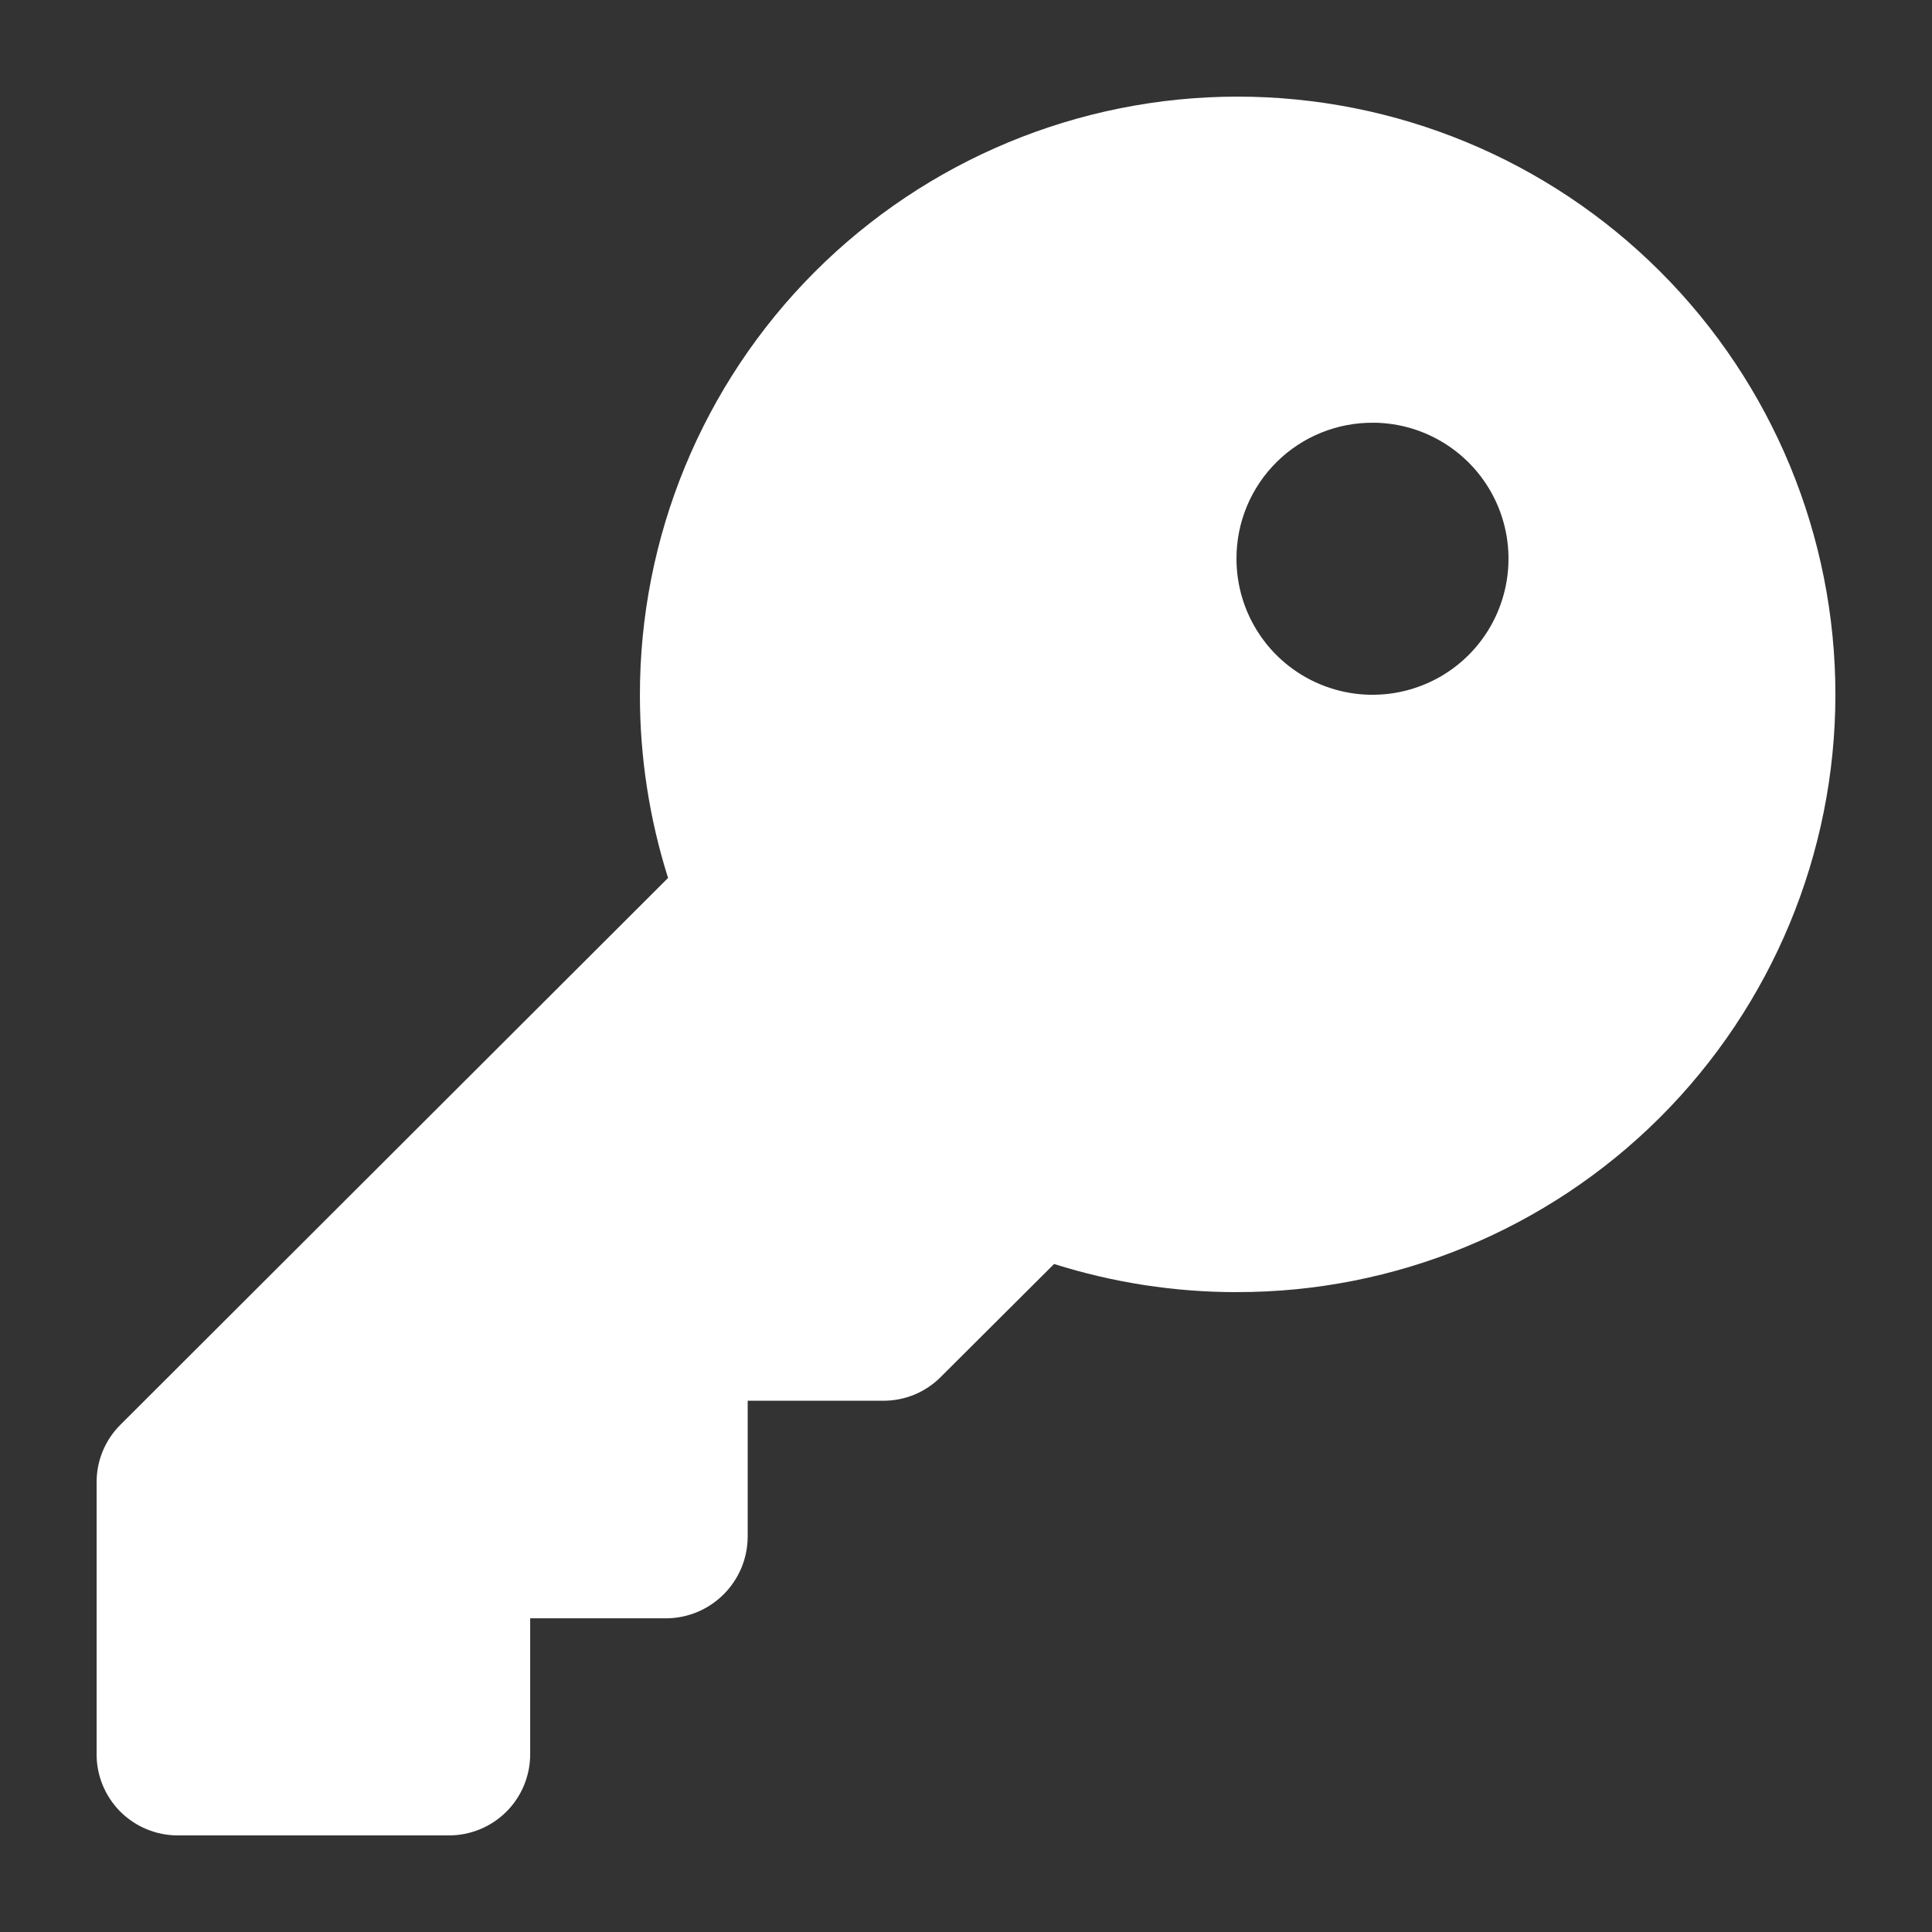 <?xml version="1.0" encoding="UTF-8"?> <svg xmlns="http://www.w3.org/2000/svg" viewBox="0 0 100 100" fill-rule="evenodd"><rect x="0" y="0" width="100" height="100" fill="#333333" stroke="none"/><path d="m64 66.879c8.211 0.016 16.094-3.234 21.91-9.031 5.812-5.801 9.086-13.676 9.09-21.887 0.004-8.215-3.254-16.09-9.062-21.898s-13.684-9.066-21.898-9.062c-8.211 0.004-16.086 3.277-21.887 9.09-5.797 5.816-9.047 13.699-9.031 21.91 0 3.203 0.492 6.387 1.457 9.441l-28.34 28.297c-0.797 0.789-1.242 1.863-1.238 2.981v14c-0.023 1.133 0.414 2.223 1.207 3.031 0.797 0.805 1.883 1.254 3.012 1.25h14c1.121 0.004 2.199-0.438 2.992-1.23 0.793-0.793 1.234-1.867 1.23-2.988v-7.019h7.039c2.324-0.012 4.207-1.895 4.219-4.223v-7.039h7.019c1.121 0.004 2.195-0.441 2.981-1.238l5.859-5.84c3.055 0.965 6.238 1.457 9.441 1.457zm7.039-45c2.852 0 5.418 1.719 6.508 4.352 1.086 2.633 0.48 5.664-1.535 7.676-2.019 2.012-5.051 2.609-7.68 1.512-2.629-1.094-4.34-3.668-4.332-6.519 0-1.875 0.75-3.672 2.086-4.992 1.332-1.316 3.137-2.047 5.016-2.027z" fill="#ffffff"></path></svg> 